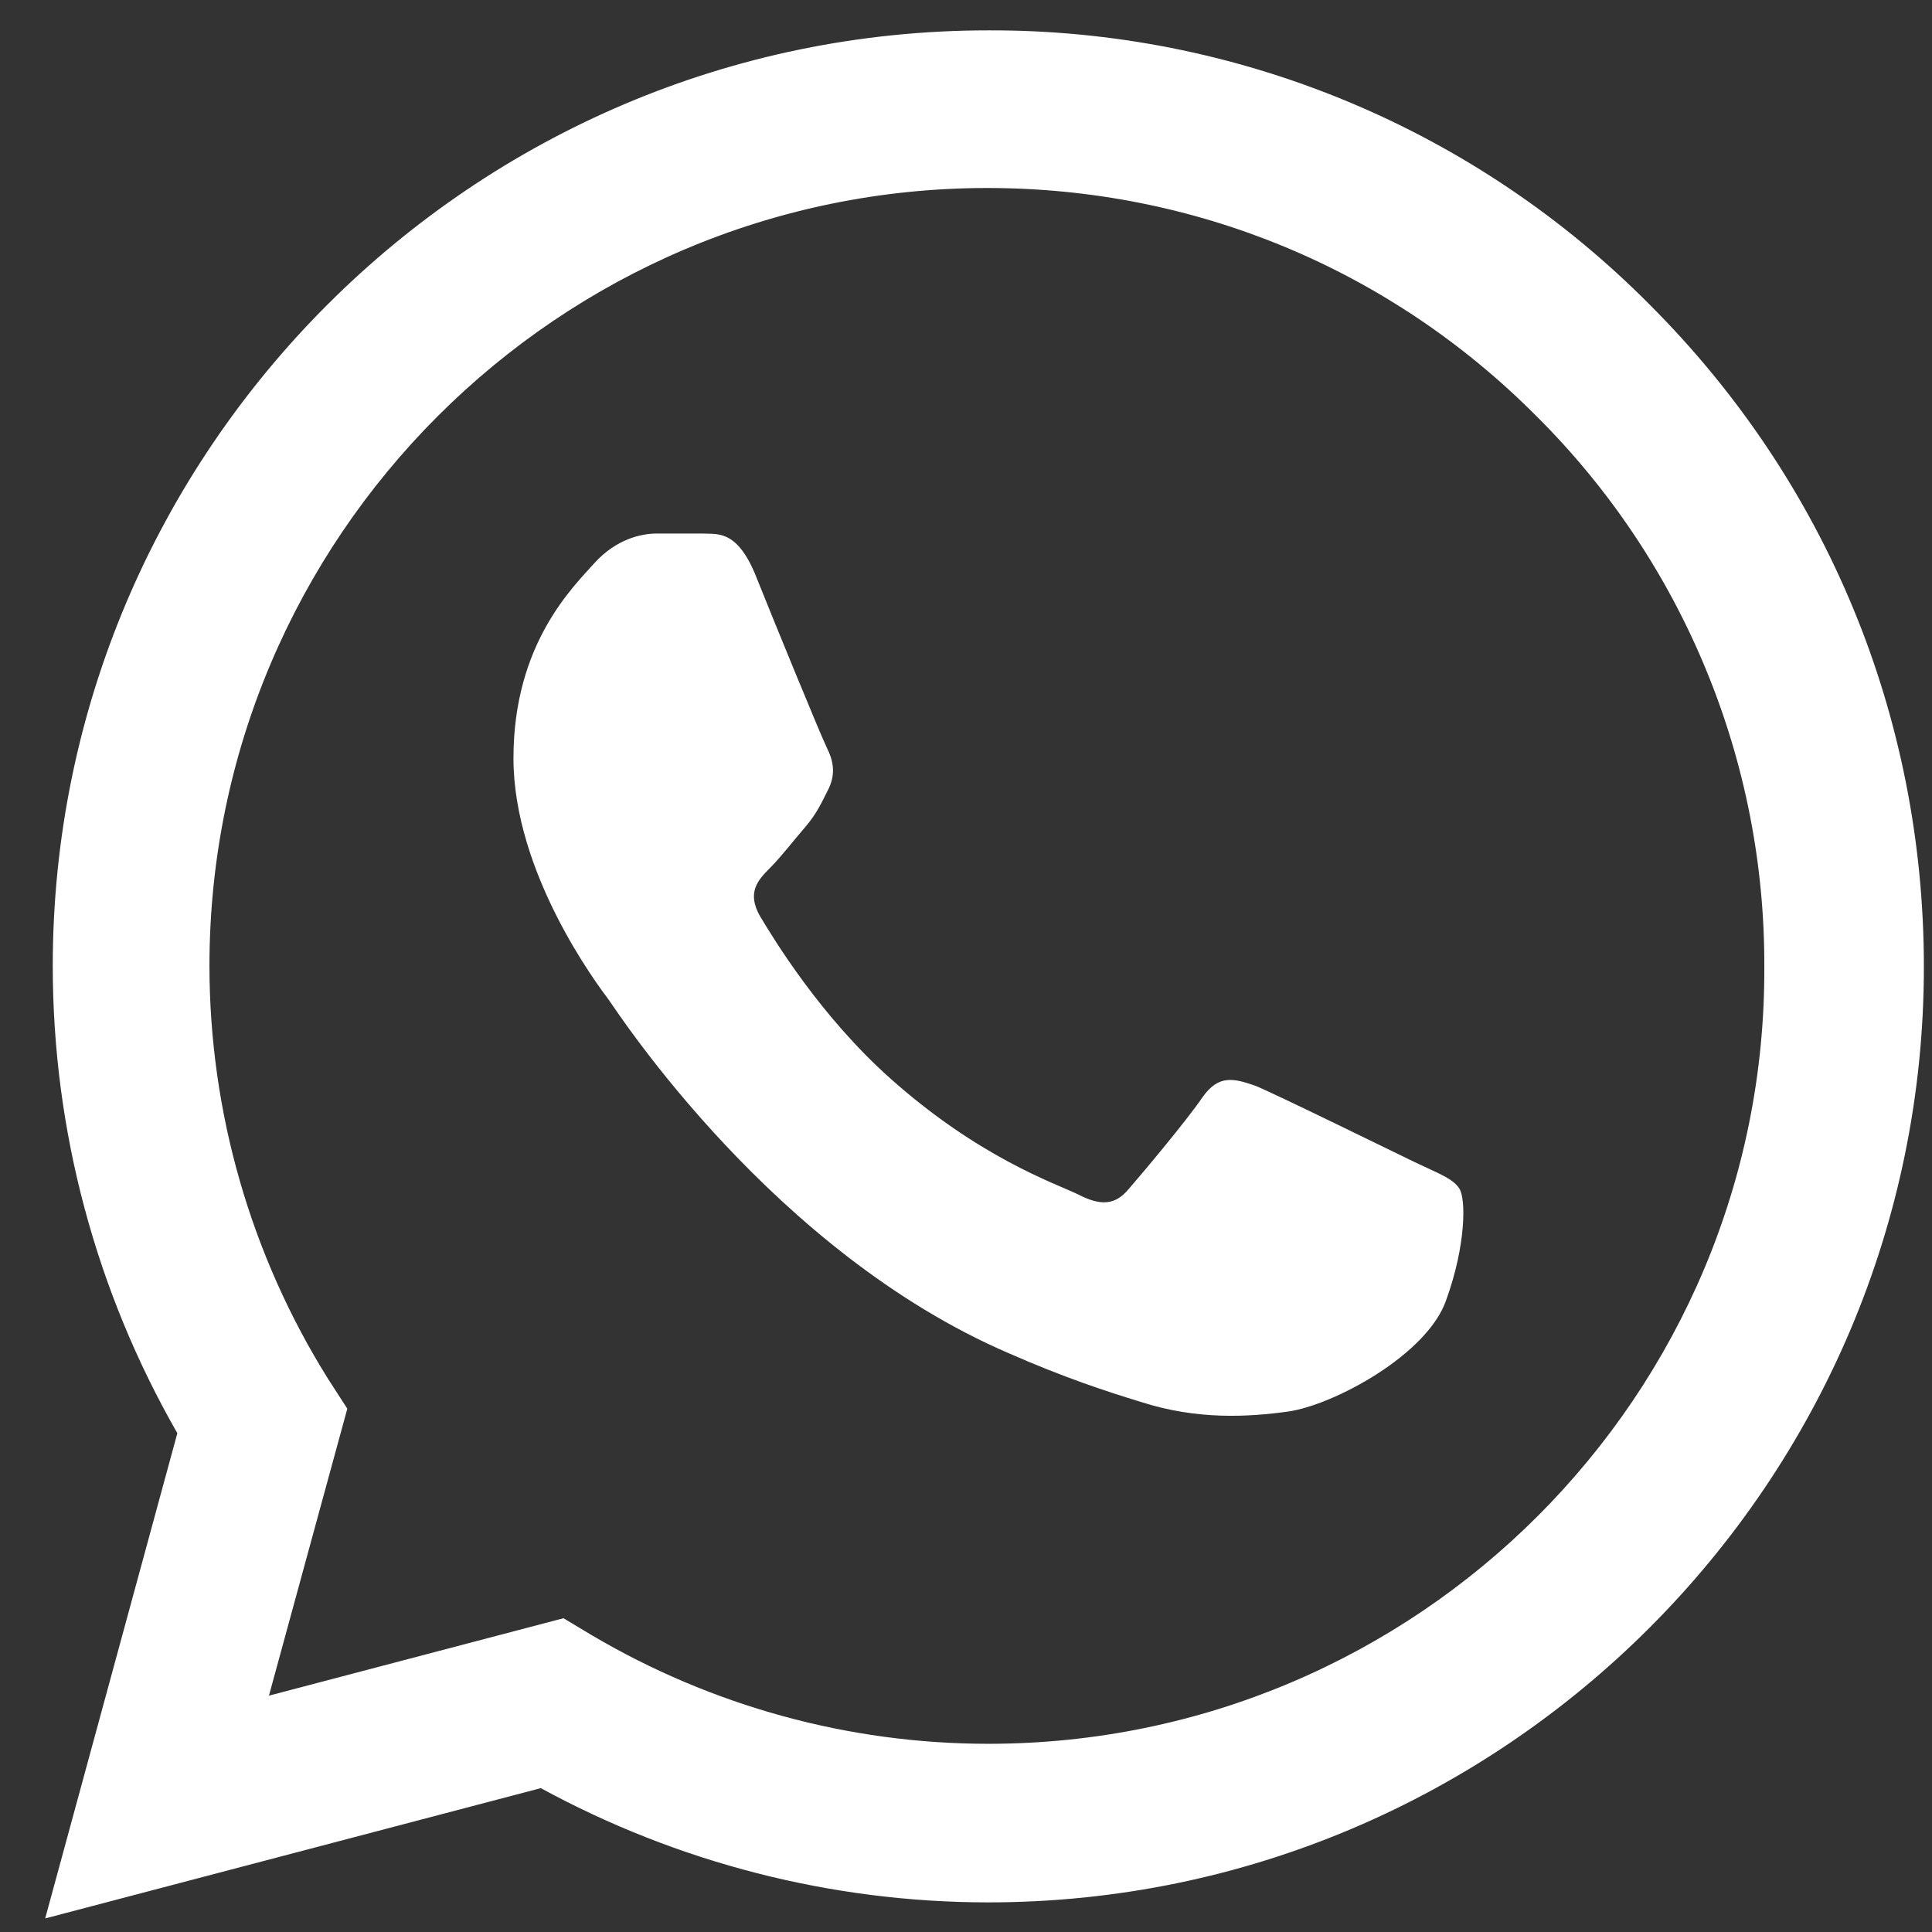<svg width="39" height="39" viewBox="0 0 39 39" fill="none" xmlns="http://www.w3.org/2000/svg">
<rect x="0" y="0" width="39" height="39" fill="#333333" stroke="none"/>
<path d="M33.309 6.158C31.562 4.393 29.481 2.994 27.187 2.042C24.894 1.09 22.433 0.604 19.95 0.613C9.545 0.613 1.065 9.093 1.065 19.498C1.065 22.833 1.941 26.073 3.58 28.931L0.912 38.726L10.917 36.096C13.681 37.602 16.787 38.402 19.95 38.402C30.355 38.402 38.836 29.922 38.836 19.517C38.836 14.467 36.873 9.722 33.309 6.158ZM19.95 35.201C17.13 35.201 14.367 34.438 11.946 33.009L11.375 32.666L5.429 34.229L7.011 28.436L6.629 27.845C5.062 25.343 4.23 22.45 4.228 19.498C4.228 10.846 11.279 3.795 19.931 3.795C24.124 3.795 28.068 5.434 31.022 8.407C32.485 9.863 33.644 11.594 34.432 13.502C35.221 15.409 35.623 17.453 35.615 19.517C35.653 28.169 28.602 35.201 19.95 35.201ZM28.564 23.462C28.087 23.233 25.762 22.09 25.343 21.918C24.905 21.766 24.6 21.689 24.276 22.147C23.952 22.623 23.056 23.69 22.79 23.995C22.523 24.319 22.237 24.357 21.761 24.11C21.284 23.881 19.76 23.366 17.968 21.766C16.558 20.508 15.624 18.964 15.338 18.488C15.072 18.012 15.3 17.764 15.548 17.516C15.758 17.306 16.024 16.963 16.253 16.697C16.482 16.43 16.577 16.22 16.73 15.915C16.882 15.591 16.806 15.325 16.692 15.096C16.577 14.867 15.624 12.542 15.243 11.589C14.862 10.675 14.462 10.789 14.176 10.77H13.261C12.937 10.77 12.442 10.884 12.004 11.361C11.584 11.837 10.365 12.98 10.365 15.305C10.365 17.63 12.061 19.879 12.289 20.184C12.518 20.508 15.624 25.272 20.35 27.311C21.475 27.807 22.351 28.093 23.037 28.302C24.162 28.664 25.191 28.607 26.01 28.493C26.925 28.359 28.812 27.349 29.193 26.244C29.593 25.139 29.593 24.205 29.46 23.995C29.326 23.786 29.04 23.69 28.564 23.462Z" fill="white"/>
</svg>
